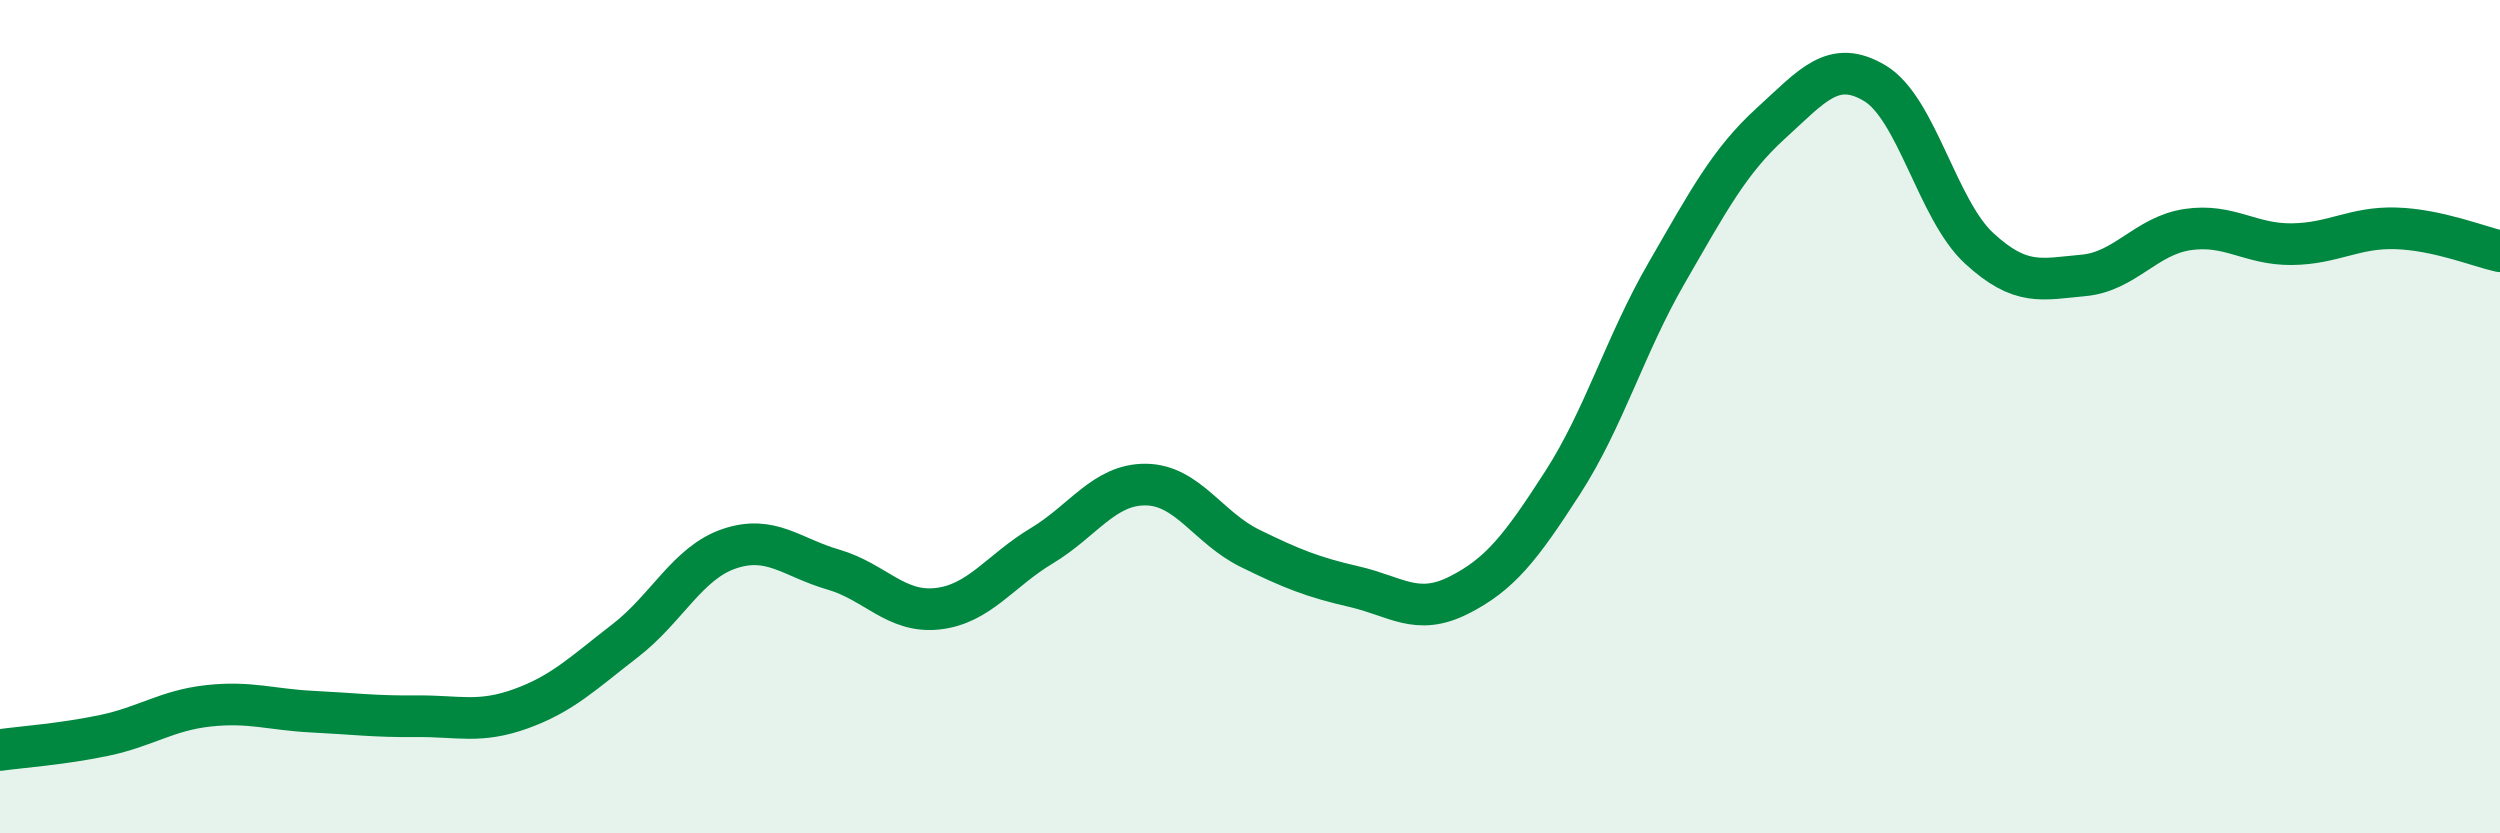 
    <svg width="60" height="20" viewBox="0 0 60 20" xmlns="http://www.w3.org/2000/svg">
      <path
        d="M 0,18 C 0.5,17.93 1.5,17.86 2.5,17.65 C 3.5,17.44 4,17.05 5,16.94 C 6,16.83 6.5,17.03 7.5,17.08 C 8.5,17.13 9,17.2 10,17.19 C 11,17.18 11.5,17.37 12.5,17.01 C 13.5,16.65 14,16.15 15,15.38 C 16,14.61 16.5,13.51 17.5,13.17 C 18.5,12.83 19,13.38 20,13.67 C 21,13.96 21.5,14.72 22.5,14.61 C 23.5,14.5 24,13.7 25,13.1 C 26,12.5 26.5,11.62 27.5,11.63 C 28.5,11.64 29,12.67 30,13.16 C 31,13.65 31.5,13.85 32.5,14.08 C 33.5,14.31 34,14.79 35,14.29 C 36,13.79 36.5,13.14 37.5,11.59 C 38.5,10.04 39,8.28 40,6.55 C 41,4.82 41.5,3.87 42.5,2.96 C 43.5,2.05 44,1.4 45,2 C 46,2.6 46.5,5.04 47.5,5.96 C 48.5,6.88 49,6.7 50,6.61 C 51,6.52 51.5,5.66 52.5,5.51 C 53.5,5.36 54,5.87 55,5.86 C 56,5.85 56.5,5.45 57.5,5.48 C 58.5,5.51 59.5,5.92 60,6.03L60 20L0 20Z"
        fill="#008740"
        opacity="0.1"
        stroke-linecap="round"
        stroke-linejoin="round"
      />
      <path
        d="M 0,18 C 0.5,17.93 1.5,17.86 2.5,17.65 C 3.5,17.44 4,17.05 5,16.94 C 6,16.83 6.5,17.03 7.5,17.08 C 8.5,17.13 9,17.2 10,17.19 C 11,17.18 11.5,17.37 12.5,17.01 C 13.5,16.65 14,16.15 15,15.38 C 16,14.61 16.5,13.51 17.5,13.17 C 18.5,12.83 19,13.38 20,13.67 C 21,13.96 21.5,14.72 22.5,14.61 C 23.5,14.5 24,13.7 25,13.1 C 26,12.5 26.5,11.62 27.5,11.63 C 28.5,11.64 29,12.67 30,13.16 C 31,13.65 31.5,13.85 32.5,14.08 C 33.5,14.31 34,14.79 35,14.29 C 36,13.79 36.5,13.14 37.5,11.59 C 38.5,10.04 39,8.28 40,6.55 C 41,4.82 41.5,3.87 42.5,2.96 C 43.5,2.05 44,1.4 45,2 C 46,2.6 46.5,5.04 47.5,5.96 C 48.5,6.88 49,6.7 50,6.61 C 51,6.52 51.5,5.66 52.5,5.51 C 53.5,5.36 54,5.87 55,5.86 C 56,5.85 56.5,5.45 57.5,5.48 C 58.5,5.51 59.5,5.92 60,6.03"
        stroke="#008740"
        stroke-width="1"
        fill="none"
        stroke-linecap="round"
        stroke-linejoin="round"
      />
    </svg>
  